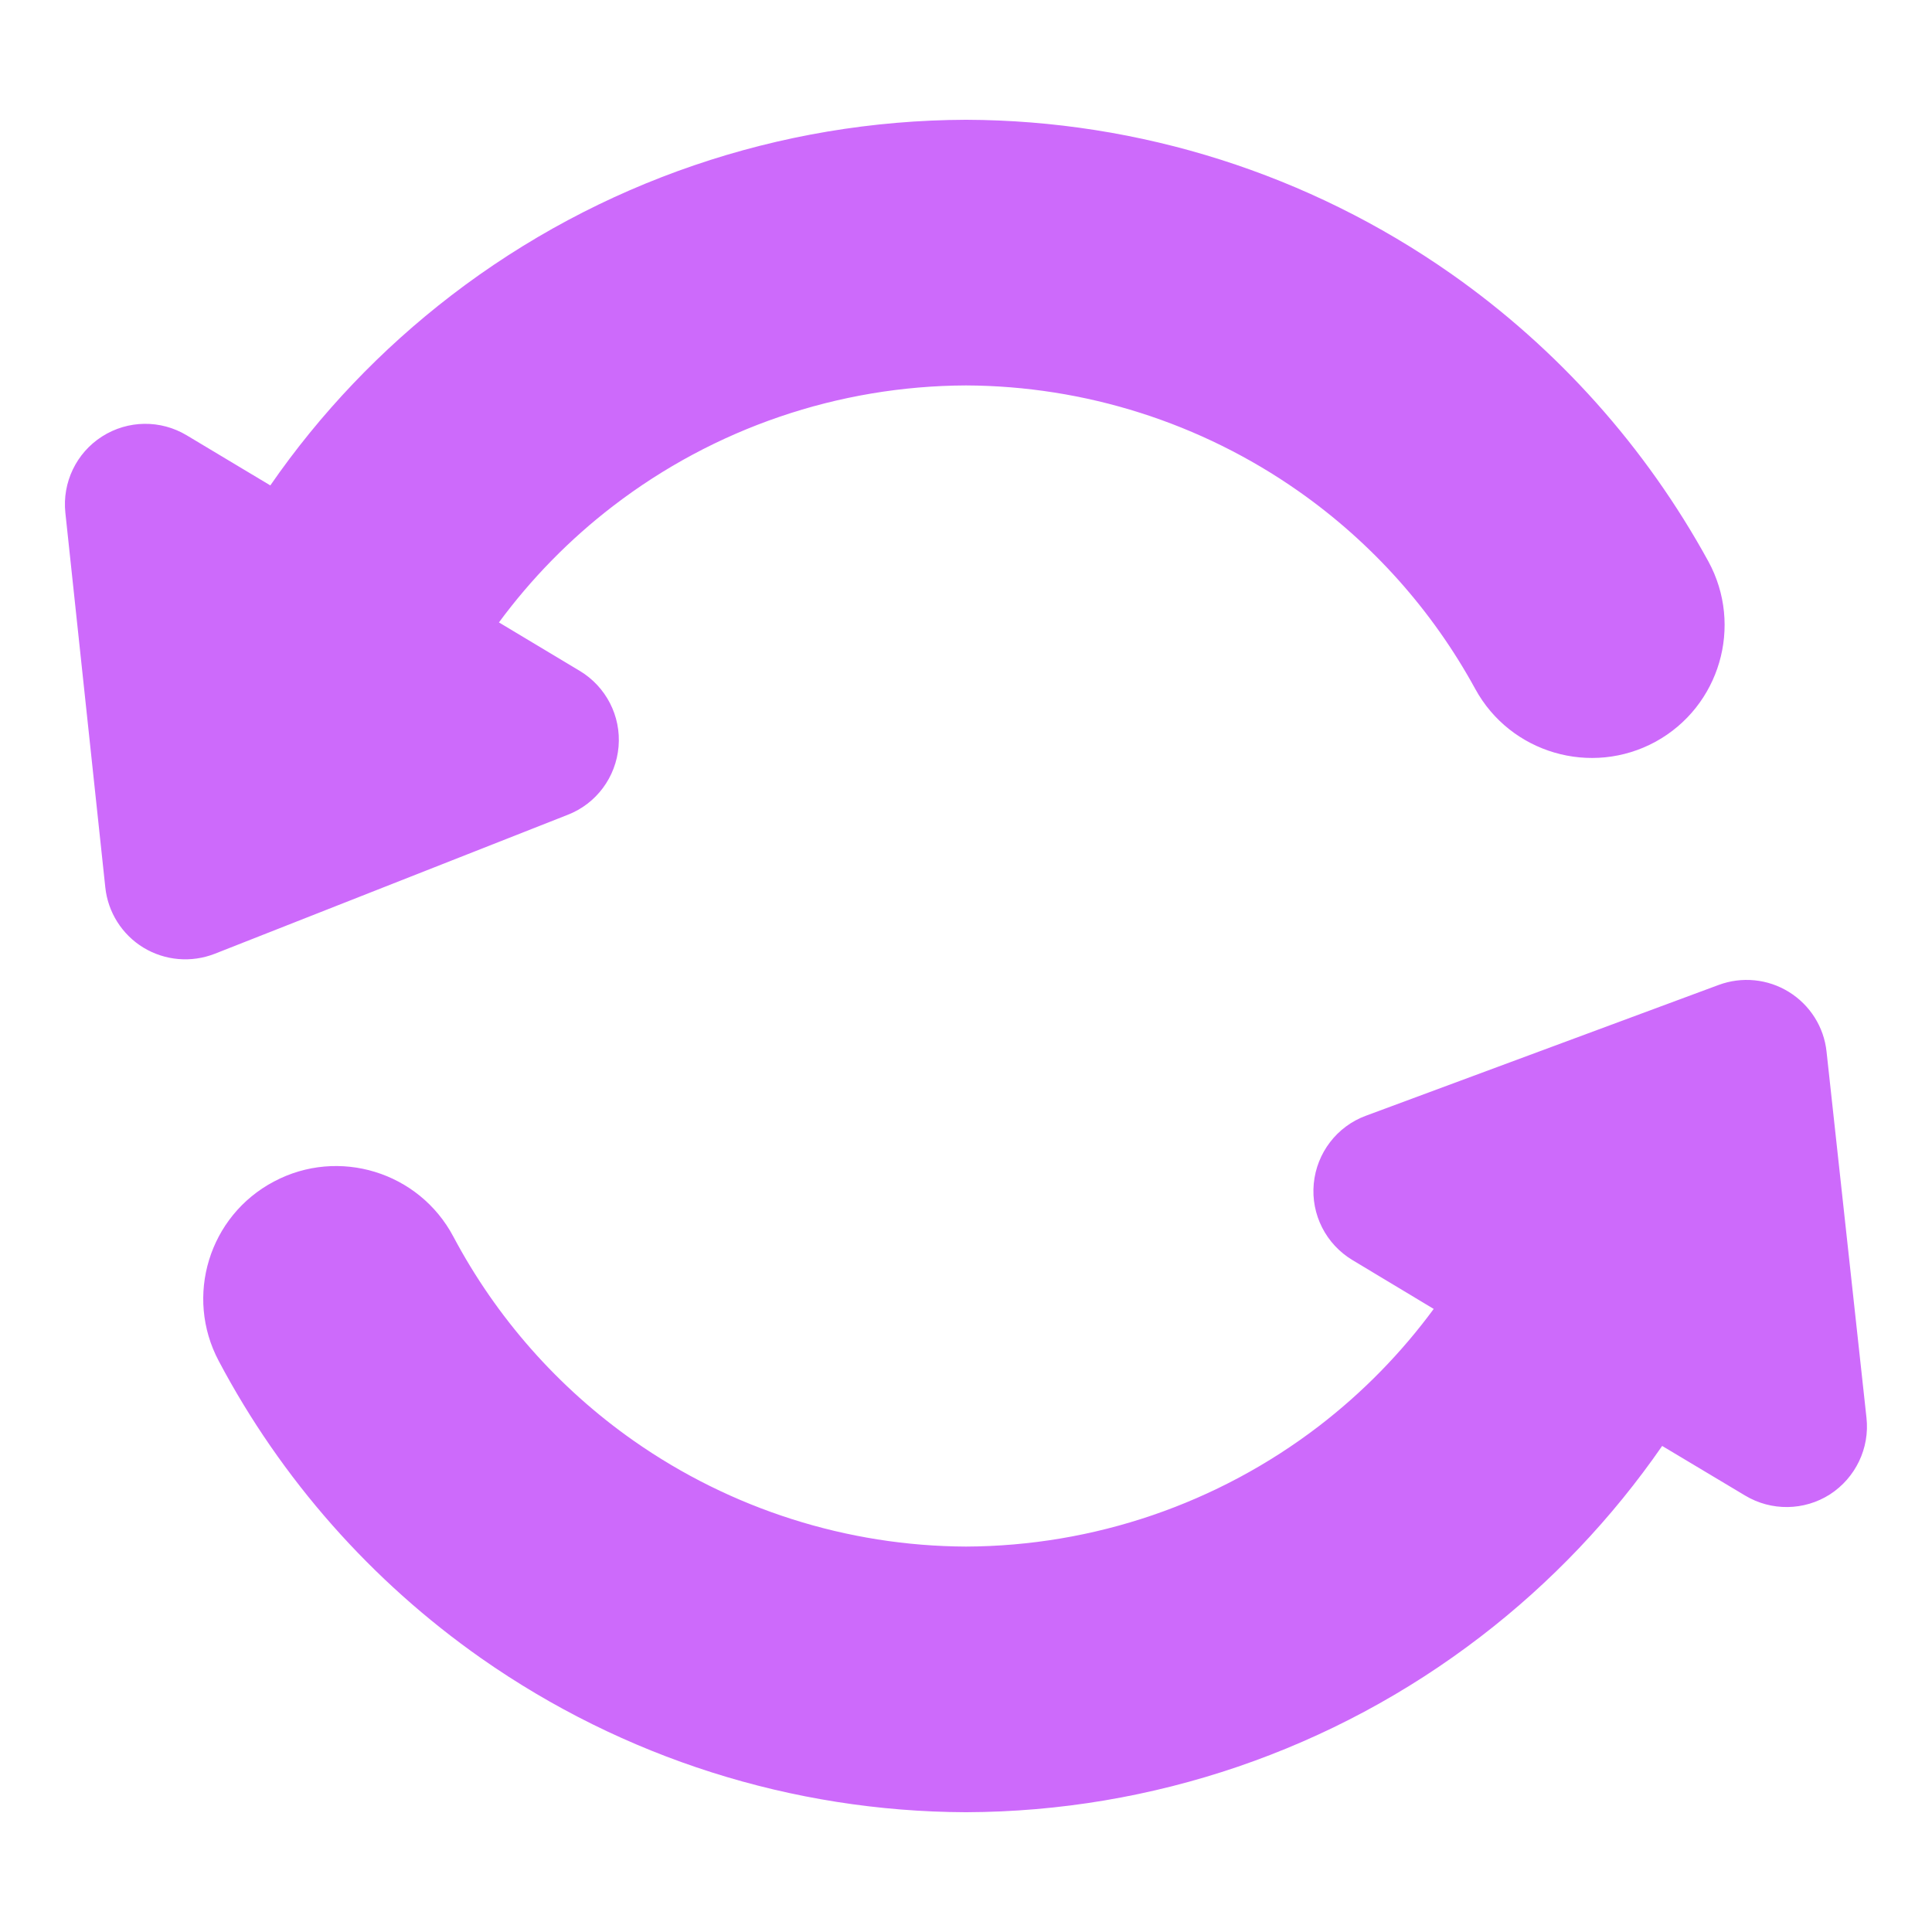 <svg width="12" height="12" viewBox="0 0 12 12" fill="none" xmlns="http://www.w3.org/2000/svg">
<g clip-path="url(#clip0_3645_28995)">
<path fill-rule="evenodd" clip-rule="evenodd" d="M6.003 0.744V0.744L5.998 0.744C4.842 0.748 3.72 1.131 2.803 1.835C2.367 2.17 1.988 2.568 1.679 3.015L1.16 2.704C0.997 2.606 0.794 2.609 0.634 2.711C0.474 2.813 0.386 2.997 0.406 3.185L0.654 5.511C0.67 5.666 0.758 5.805 0.891 5.886C1.025 5.967 1.188 5.981 1.334 5.924L3.526 5.061C3.704 4.992 3.826 4.827 3.842 4.637C3.858 4.447 3.764 4.265 3.601 4.167L3.099 3.866C3.299 3.595 3.537 3.351 3.808 3.143C4.437 2.66 5.207 2.397 6 2.394C6.739 2.397 7.459 2.626 8.064 3.05C8.522 3.371 8.897 3.792 9.163 4.279C9.381 4.678 9.883 4.825 10.283 4.607C10.682 4.388 10.829 3.887 10.611 3.487C10.223 2.779 9.677 2.166 9.011 1.699C8.129 1.081 7.08 0.748 6.003 0.744ZM11.345 6.532C11.329 6.379 11.242 6.242 11.111 6.161C10.98 6.08 10.819 6.064 10.674 6.118L8.484 6.93C8.304 6.996 8.178 7.161 8.16 7.352C8.142 7.544 8.236 7.728 8.401 7.827L8.905 8.13C8.704 8.403 8.465 8.648 8.193 8.857C7.563 9.34 6.793 9.603 6 9.606C5.262 9.603 4.541 9.373 3.936 8.949C3.466 8.619 3.083 8.184 2.816 7.681C2.603 7.279 2.103 7.125 1.701 7.339C1.298 7.552 1.145 8.052 1.359 8.454C1.747 9.187 2.305 9.82 2.989 10.3C3.871 10.918 4.92 11.252 5.997 11.256L6.003 11.256C7.158 11.252 8.281 10.869 9.197 10.165C9.635 9.829 10.014 9.429 10.324 8.981L10.839 9.289C11.002 9.387 11.206 9.384 11.366 9.282C11.525 9.179 11.614 8.995 11.593 8.806L11.345 6.532Z" fill="#CD6AFB"/>
</g>
<defs>
<clipPath id="clip0_3645_28995">
<rect width="12" height="12" fill="white"/>
</clipPath>
</defs>
</svg>
